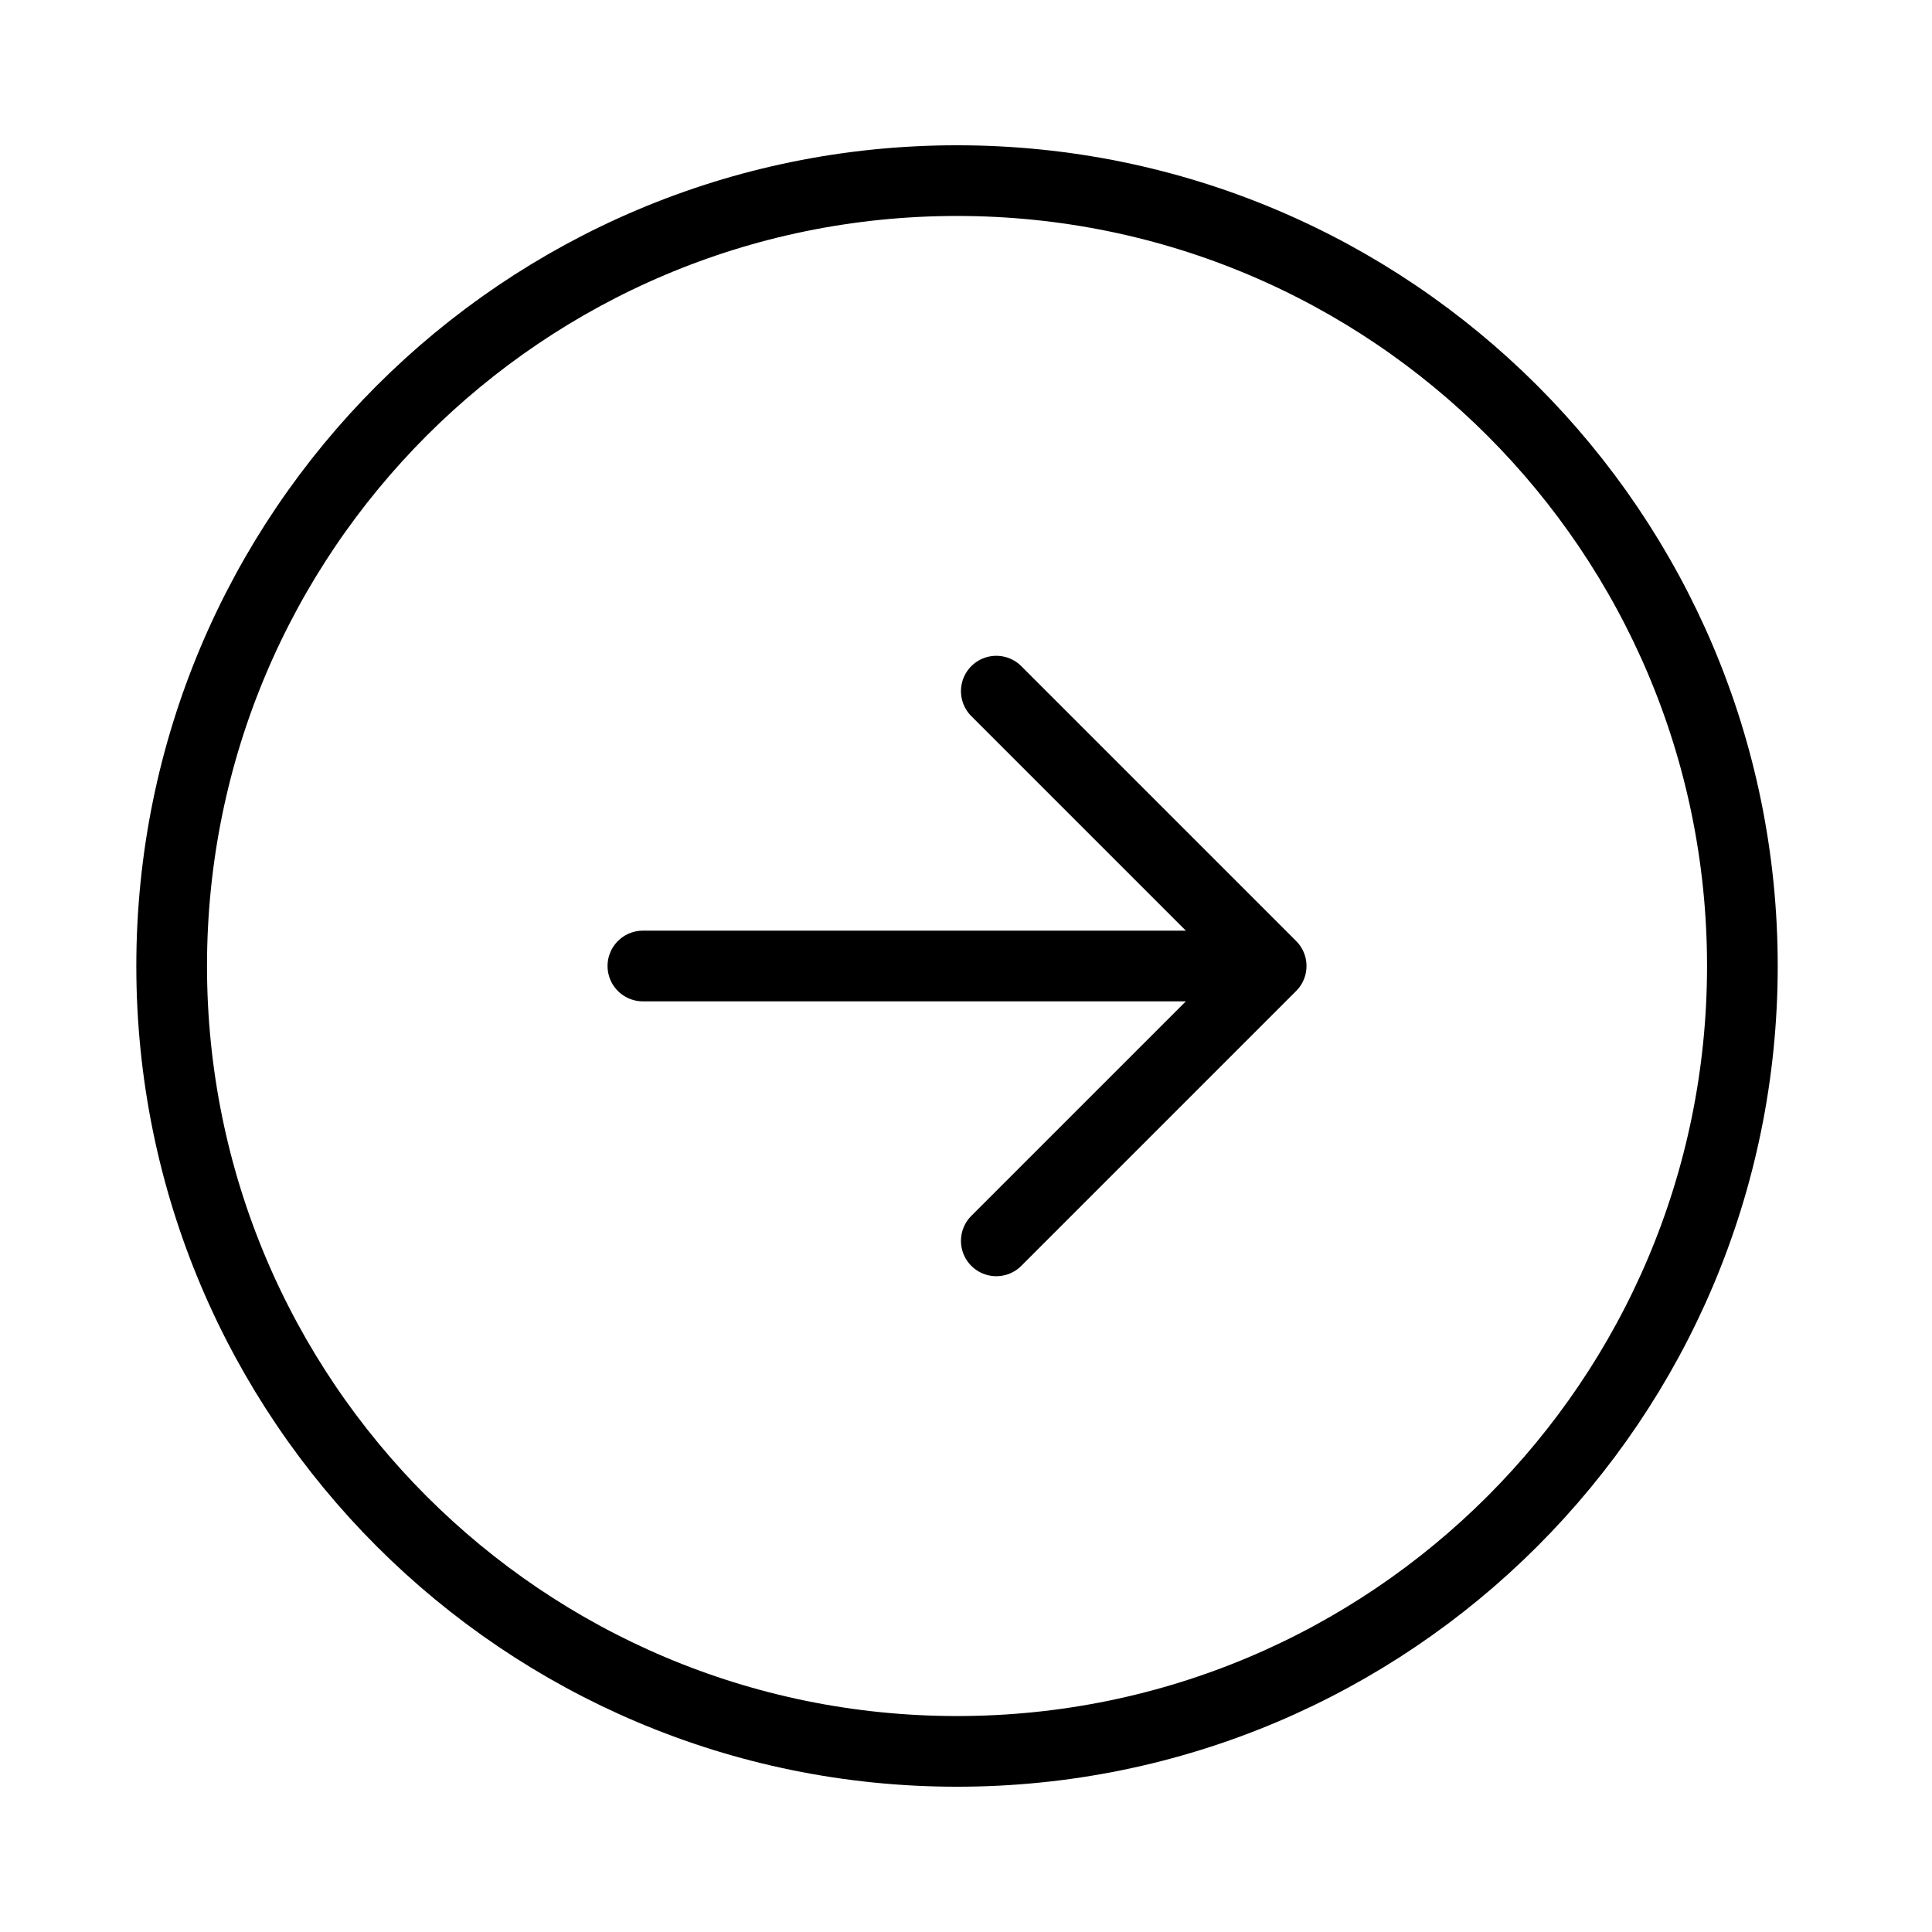 <svg width="41" height="41" viewBox="0 0 41 41" fill="none" xmlns="http://www.w3.org/2000/svg">
<path d="M13.643 20.5H26.976M26.976 20.5L21.143 14.667M26.976 20.5L21.143 26.333" stroke="black" stroke-width="1.5" stroke-linecap="round" stroke-linejoin="round"/>
<path d="M20.309 37.167C29.514 37.167 36.976 29.705 36.976 20.5C36.976 11.295 29.514 3.833 20.309 3.833C11.105 3.833 3.643 11.295 3.643 20.5C3.643 29.705 11.105 37.167 20.309 37.167Z" stroke="black" stroke-width="1.5" stroke-linecap="round" stroke-linejoin="round"/>
</svg>

